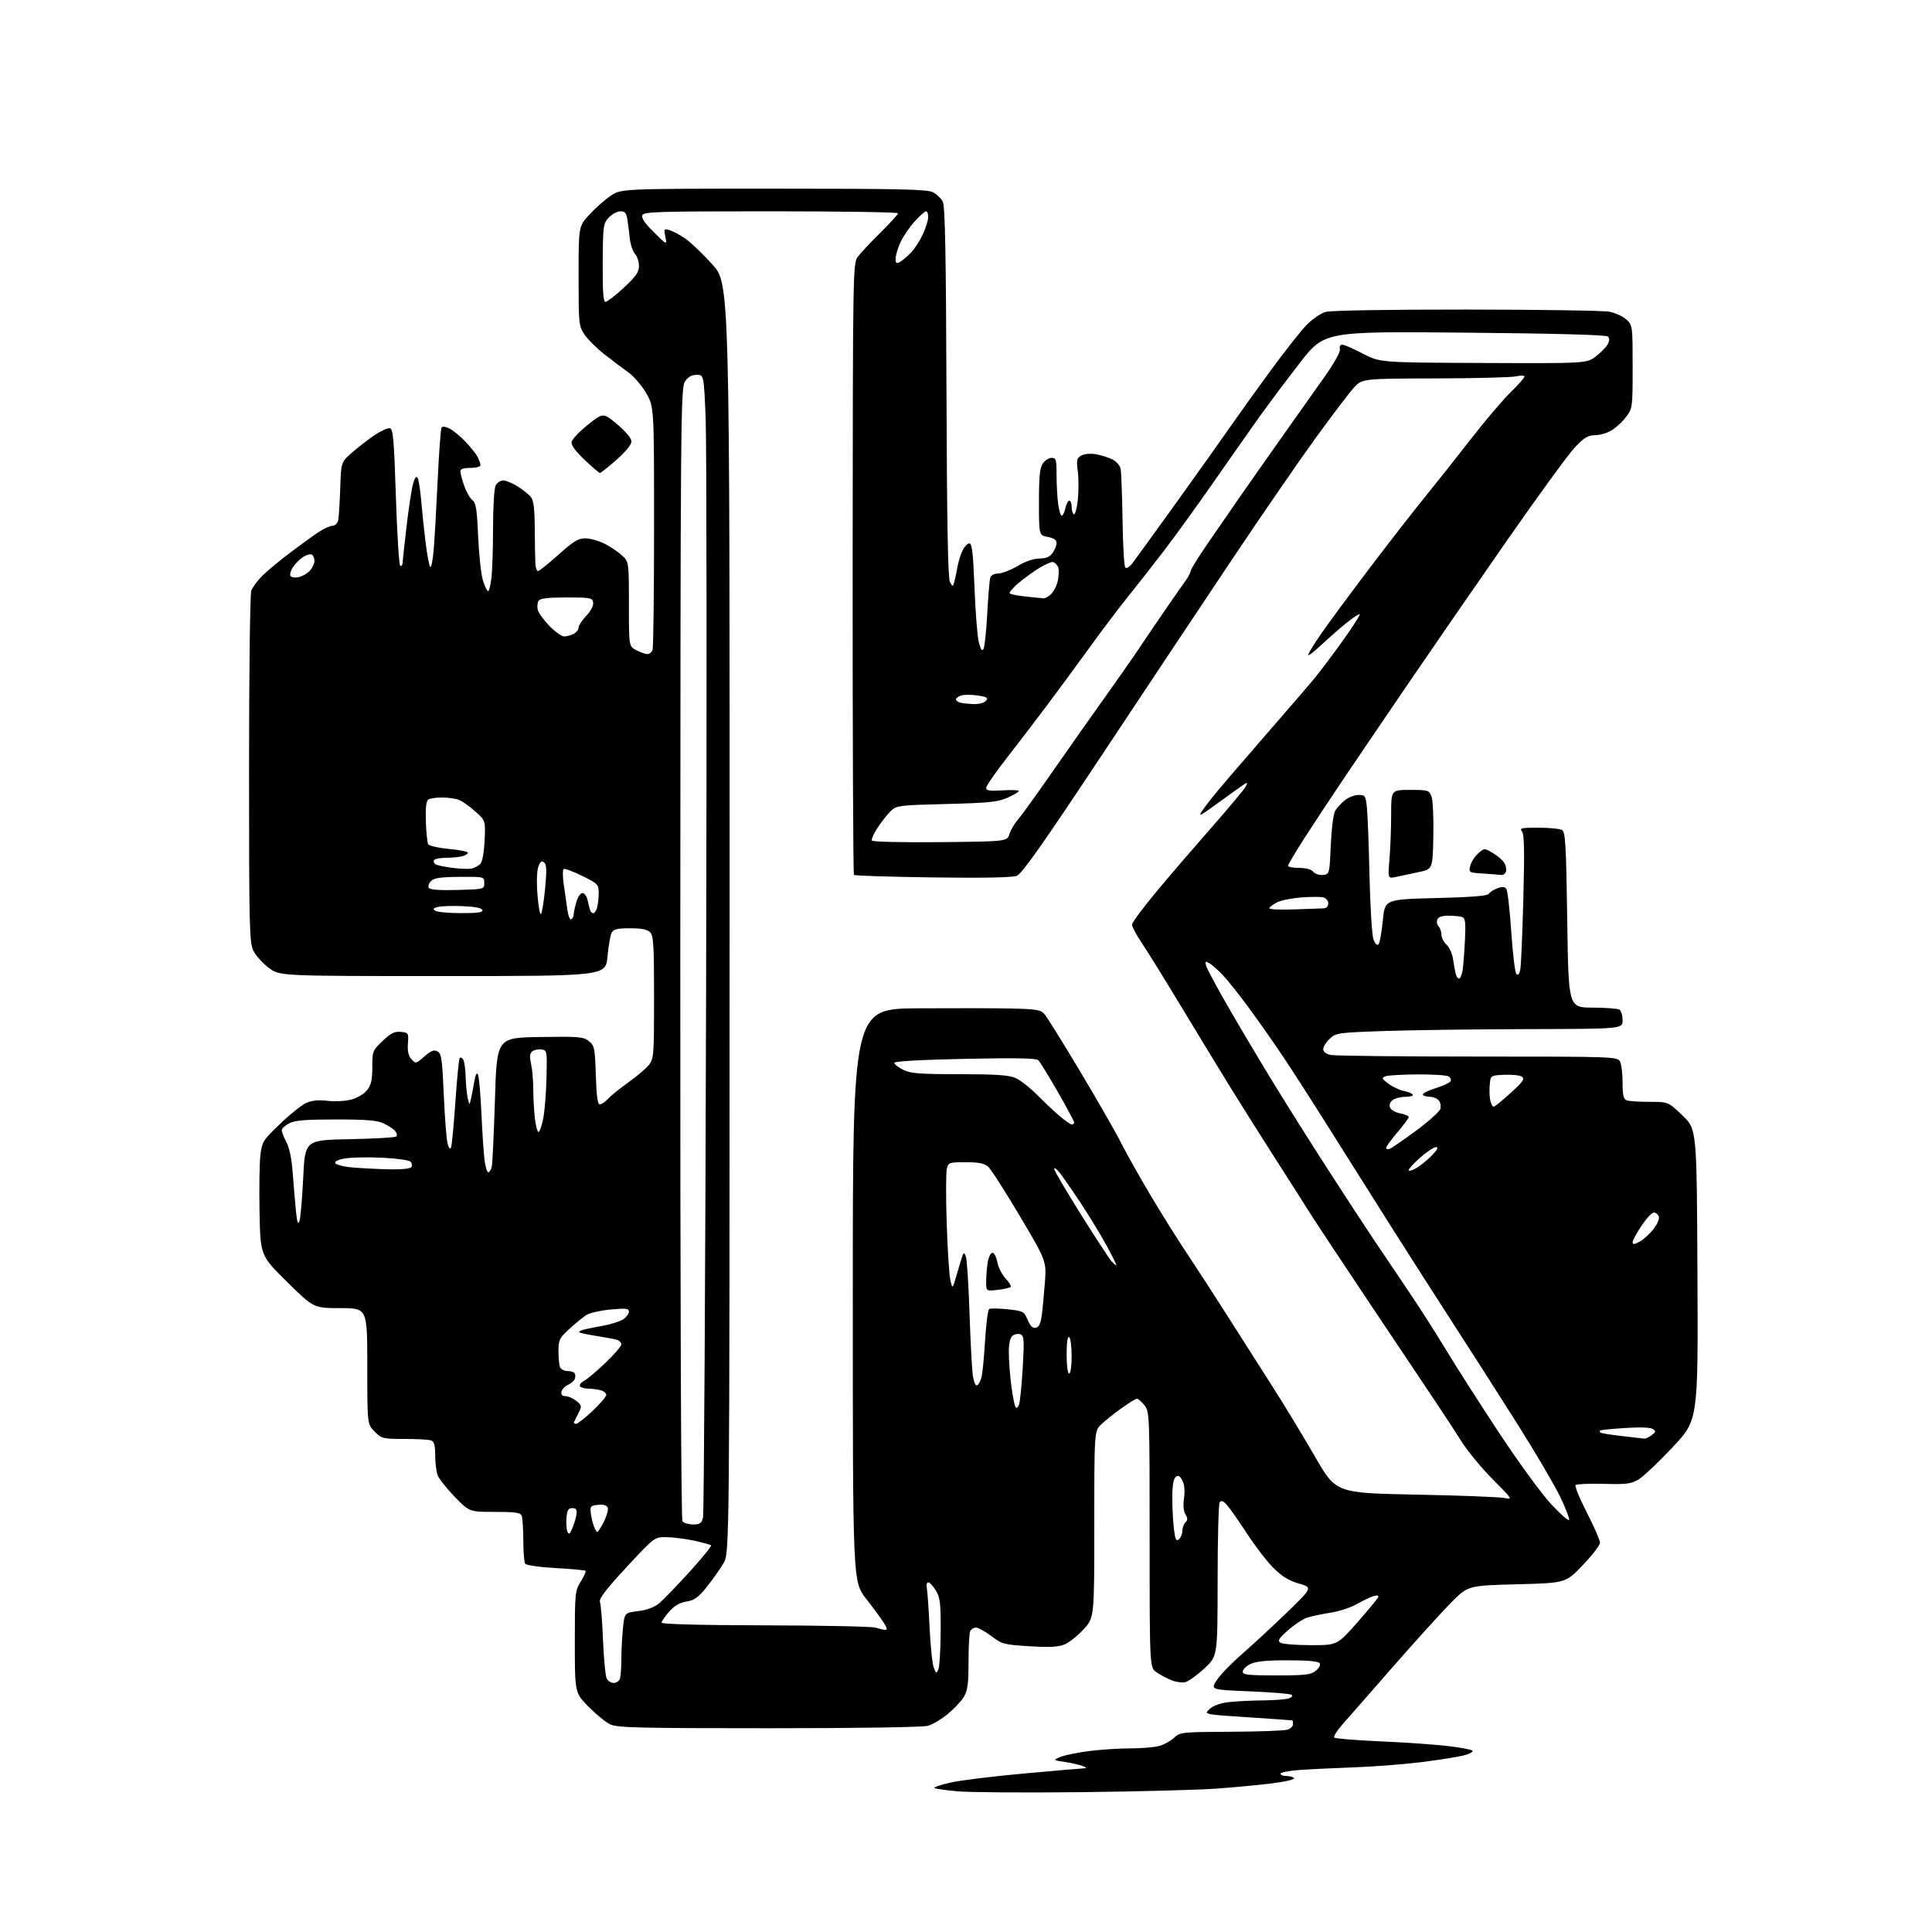 <?xml version="1.0" encoding="UTF-8" standalone="no"?>
<svg 
  version="1.1" 
  xmlns="http://www.w3.org/2000/svg" 
  xmlns:xlink="http://www.w3.org/1999/xlink" 
  xmlns:svg="http://www.w3.org/2000/svg"
  xmlns:rdf="http://www.w3.org/1999/02/22-rdf-syntax-ns#"
  xmlns:cc="http://creativecommons.org/ns#"
  xmlns:dc="http://purl.org/dc/elements/1.1/"
  viewBox="0 0 768 768"
  width="768"
  height="768"
>
<style>svg {background-color: white; }</style>"
<path stroke="none" fill="black" fill-rule="evenodd" d="M430.00,712.41C407.73,712.66 385.56,712.51 380.73,712.08C375.91,711.65 371.72,711.05 371.41,710.75C371.11,710.44 374.02,709.47 377.89,708.59C381.75,707.71 394.87,706.10 407.03,705.00C419.19,703.90 429.89,702.97 430.82,702.94C432.09,702.89 431.99,702.67 430.38,702.02C429.22,701.55 426.07,700.83 423.38,700.42C418.50,699.67 418.50,699.67 421.63,698.38C423.35,697.67 428.51,696.62 433.10,696.05C437.69,695.47 445.06,695.00 449.48,695.00C453.90,695.00 459.04,694.56 460.92,694.02C462.79,693.49 465.41,692.02 466.74,690.77C469.08,688.57 469.80,688.50 489.33,688.40C500.42,688.34 510.51,687.98 511.75,687.58C512.99,687.19 514.00,686.22 514.00,685.43C514.00,684.64 513.89,683.95 513.75,683.89C513.61,683.83 505.63,683.27 496.02,682.64C478.54,681.50 478.54,681.50 480.81,679.38C482.23,678.07 485.05,677.03 488.29,676.64C491.16,676.30 497.32,675.98 502.00,675.94C506.68,675.89 511.37,675.52 512.43,675.10C513.66,674.62 513.96,674.10 513.26,673.66C512.65,673.28 505.18,672.68 496.66,672.33C481.17,671.69 481.17,671.69 483.72,667.84C485.12,665.72 489.70,661.01 493.89,657.36C498.07,653.72 506.07,646.31 511.65,640.91C521.79,631.08 521.79,631.08 516.29,629.48C512.24,628.30 509.56,626.64 506.13,623.19C503.56,620.61 498.83,614.45 495.61,609.50C492.39,604.55 488.83,599.48 487.69,598.24C486.15,596.55 485.43,596.29 484.83,597.24C484.39,597.93 484.02,611.97 484.02,628.44C484.00,658.38 484.00,658.38 478.75,663.23C475.86,665.90 472.48,668.34 471.23,668.66C469.98,668.97 467.51,668.65 465.73,667.94C463.95,667.23 461.26,665.80 459.75,664.76C457.00,662.86 457.00,662.86 457.00,612.07C457.00,562.19 456.96,561.22 454.93,558.63C453.79,557.19 452.46,556.00 451.98,556.00C451.50,556.00 448.74,557.69 445.86,559.75C442.98,561.81 439.36,564.70 437.81,566.17C435.00,568.85 435.00,568.85 435.00,605.95C435.00,643.04 435.00,643.04 430.75,647.67C428.41,650.21 425.02,652.92 423.21,653.68C420.73,654.72 417.29,654.90 409.21,654.41C399.04,653.78 398.28,653.58 394.09,650.38C391.66,648.52 388.89,647.00 387.94,647.00C386.99,647.00 385.94,647.71 385.61,648.58C385.27,649.45 385.00,654.96 385.00,660.83C384.99,669.52 384.64,672.07 383.11,674.59C382.07,676.29 379.19,679.35 376.71,681.39C374.22,683.42 370.69,685.52 368.85,686.04C366.89,686.60 340.80,687.00 305.66,687.00C254.15,687.00 245.36,686.79 242.60,685.48C240.83,684.64 236.94,681.47 233.94,678.44C228.50,672.92 228.50,672.92 228.50,652.71C228.50,633.20 228.58,632.37 230.86,628.70C232.16,626.61 233.02,624.69 232.77,624.43C232.51,624.18 227.17,623.68 220.90,623.33C214.45,622.97 209.18,622.22 208.77,621.60C208.36,620.99 208.02,616.82 208.02,612.33C208.01,607.84 207.73,603.45 207.39,602.58C206.89,601.28 204.97,601.00 196.69,601.00C186.60,601.00 186.60,601.00 180.78,595.02C177.58,591.73 174.52,587.87 173.98,586.45C173.44,585.03 173.00,581.47 173.00,578.54C173.00,574.61 172.59,573.06 171.42,572.61C170.55,572.27 165.79,572.00 160.84,572.00C152.23,572.00 151.72,571.87 148.92,569.08C146.00,566.15 146.00,566.15 146.00,543.08C146.00,520.00 146.00,520.00 135.34,520.00C124.68,520.00 124.68,520.00 114.09,509.54C103.50,499.08 103.50,499.08 103.17,481.79C102.99,472.28 103.15,462.04 103.52,459.04C104.16,453.90 104.60,453.20 111.35,446.73C115.28,442.96 119.96,439.22 121.74,438.43C123.96,437.44 126.64,437.17 130.24,437.60C133.16,437.94 137.37,437.71 139.70,437.08C142.05,436.45 144.79,434.81 145.95,433.34C147.54,431.31 148.00,429.27 148.00,424.21C148.00,417.88 148.12,417.58 152.10,413.79C155.37,410.68 156.84,409.95 159.34,410.19C162.38,410.49 162.46,410.63 162.15,414.83C161.93,417.87 162.35,419.73 163.56,421.06C165.24,422.92 165.36,422.89 168.69,419.97C171.34,417.64 172.49,417.19 173.90,417.95C175.49,418.79 175.80,420.96 176.42,435.38C176.81,444.43 177.50,453.12 177.94,454.67C178.51,456.64 178.93,457.04 179.32,456.00C179.64,455.18 180.40,447.09 181.02,438.03C181.64,428.98 182.40,421.16 182.70,420.68C183.00,420.19 183.64,420.40 184.11,421.14C184.58,421.89 185.03,424.98 185.10,428.00C185.18,431.02 185.55,434.85 185.93,436.50C186.62,439.50 186.62,439.50 187.28,436.50C187.64,434.85 188.23,431.75 188.60,429.62C189.03,427.12 189.53,426.23 190.00,427.12C190.40,427.88 191.02,434.89 191.38,442.70C191.73,450.50 192.30,458.94 192.65,461.45C192.99,463.95 193.65,466.00 194.12,466.00C194.58,466.00 195.20,464.99 195.49,463.75C195.77,462.51 196.34,450.48 196.75,437.00C197.50,412.50 197.50,412.50 214.61,412.23C230.25,411.98 231.93,412.12 234.10,413.88C236.31,415.67 236.51,416.62 236.85,427.40C237.11,435.75 237.56,439.00 238.45,439.00C239.13,439.00 240.55,438.05 241.60,436.88C242.64,435.72 246.31,432.75 249.74,430.30C253.18,427.84 256.89,424.69 257.99,423.28C259.88,420.89 260.00,419.25 260.00,396.44C260.00,375.68 259.77,371.91 258.43,370.57C257.33,369.47 254.94,369.00 250.46,369.00C245.40,369.00 243.88,369.36 243.14,370.75C242.63,371.71 241.88,375.99 241.49,380.25C240.77,388.00 240.77,388.00 175.96,388.00C111.16,388.00 111.16,388.00 106.83,384.72C104.45,382.92 101.71,379.88 100.75,377.97C99.14,374.77 99.00,369.21 99.00,305.82C99.00,266.81 99.39,236.09 99.91,234.73C100.41,233.41 102.33,230.83 104.16,228.99C106.00,227.15 110.80,223.14 114.84,220.07C118.88,217.01 124.03,213.26 126.29,211.75C128.55,210.24 131.20,209.00 132.18,209.00C133.22,209.00 134.16,208.06 134.44,206.75C134.70,205.51 135.06,199.82 135.25,194.10C135.58,183.69 135.58,183.69 140.04,179.81C142.49,177.68 146.51,174.58 148.97,172.93C151.43,171.29 154.13,170.07 154.97,170.23C156.27,170.48 156.63,174.56 157.38,197.76C157.87,212.74 158.65,225.00 159.13,225.00C159.61,225.00 160.00,224.59 160.00,224.10C160.00,223.60 160.69,217.18 161.54,209.85C162.39,202.51 163.55,194.74 164.13,192.58C164.84,189.92 165.43,189.08 165.98,189.97C166.43,190.69 167.08,194.70 167.42,198.89C167.77,203.08 168.55,210.55 169.16,215.50C169.77,220.45 170.61,224.88 171.02,225.34C171.44,225.80 172.06,222.65 172.42,218.34C172.77,214.03 173.48,201.60 173.99,190.72C174.50,179.84 175.19,170.50 175.52,169.97C175.88,169.39 177.17,169.56 178.81,170.42C180.29,171.20 183.13,173.56 185.13,175.67C187.13,177.78 189.27,180.48 189.88,181.68C190.50,182.89 191.00,184.35 191.00,184.93C191.00,185.52 189.20,186.00 187.00,186.00C184.27,186.00 183.00,186.44 183.00,187.37C183.00,188.13 183.69,190.72 184.53,193.12C185.37,195.53 186.83,198.08 187.78,198.79C189.20,199.86 189.60,202.39 190.07,213.29C190.39,220.56 191.25,228.41 191.98,230.75C192.72,233.09 193.63,235.00 194.02,235.00C194.41,235.00 195.01,232.64 195.35,229.75C195.70,226.86 195.99,217.83 195.99,209.68C196.00,201.40 196.46,194.02 197.04,192.93C197.60,191.87 198.96,191.00 200.06,191.00C201.15,191.00 203.72,192.06 205.78,193.36C207.84,194.66 210.20,196.53 211.01,197.52C212.12,198.85 212.52,202.15 212.58,210.40C212.62,216.51 212.73,222.74 212.83,224.25C212.92,225.76 213.39,227.00 213.88,227.00C214.36,227.00 218.01,224.07 222.00,220.50C227.93,215.18 229.87,214.00 232.66,214.00C234.54,214.00 237.97,214.95 240.29,216.11C242.61,217.27 245.74,219.38 247.25,220.80C250.00,223.37 250.00,223.37 250.00,240.16C250.00,256.95 250.00,256.95 252.95,258.47C254.57,259.31 256.55,260.00 257.34,260.00C258.14,260.00 259.06,259.29 259.39,258.42C259.73,257.55 260.00,235.44 260.00,209.29C260.00,161.74 260.00,161.74 256.88,156.29C255.16,153.28 251.91,149.53 249.63,147.90C247.36,146.29 243.08,143.06 240.12,140.73C237.16,138.40 233.67,134.93 232.37,133.02C230.07,129.64 230.00,128.92 230.00,109.75C230.00,89.96 230.00,89.96 234.23,85.37C236.55,82.85 240.35,79.48 242.66,77.89C246.86,75.00 246.86,75.00 307.48,75.00C357.78,75.00 368.56,75.24 370.84,76.41C372.34,77.19 374.11,78.88 374.78,80.16C375.68,81.91 376.05,101.03 376.24,156.00C376.43,208.45 376.82,230.05 377.63,231.41C378.74,233.30 378.77,233.30 379.33,231.41C379.64,230.36 380.20,227.70 380.58,225.50C380.96,223.30 381.89,220.26 382.66,218.75C383.42,217.24 384.65,216.00 385.37,216.00C386.39,216.00 386.85,220.07 387.38,233.75C387.76,243.51 388.54,253.28 389.13,255.46C389.88,258.27 390.42,258.99 390.97,257.96C391.41,257.16 392.07,250.88 392.44,244.00C392.81,237.12 393.35,230.71 393.63,229.75C393.95,228.65 395.13,227.99 396.82,227.98C398.29,227.97 401.75,226.63 404.50,225.00C407.59,223.17 410.91,222.03 413.19,222.02C415.86,222.00 417.32,221.38 418.44,219.78C419.30,218.56 420.00,216.78 420.00,215.82C420.00,214.63 418.90,213.88 416.50,213.43C413.00,212.78 413.00,212.78 413.00,199.61C413.00,189.31 413.34,185.96 414.56,184.22C415.41,183.00 416.99,182.00 418.06,182.00C419.79,182.00 420.00,182.73 420.00,188.86C420.00,192.63 420.29,197.81 420.64,200.36C420.99,202.91 421.62,205.00 422.06,205.00C422.49,205.00 423.14,203.65 423.50,202.00C423.86,200.35 424.57,199.00 425.08,199.00C425.59,199.00 426.00,200.10 426.00,201.44C426.00,202.78 426.39,204.12 426.87,204.42C427.35,204.72 428.06,202.23 428.43,198.89C428.81,195.55 428.82,190.42 428.46,187.50C427.86,182.74 428.02,182.06 429.91,181.05C431.16,180.38 433.56,180.19 435.76,180.59C437.82,180.96 440.73,181.89 442.24,182.65C443.74,183.41 445.19,185.04 445.46,186.27C445.72,187.50 446.07,196.68 446.22,206.67C446.37,216.66 446.87,225.20 447.32,225.65C447.77,226.10 449.01,225.35 450.08,223.99C451.14,222.62 459.12,211.60 467.82,199.50C476.51,187.40 486.27,173.68 489.51,169.00C492.76,164.32 499.87,154.43 505.32,147.00C510.77,139.57 517.07,131.58 519.34,129.24C521.61,126.87 525.02,124.53 526.97,123.99C529.08,123.41 551.65,123.03 583.00,123.05C611.88,123.07 637.44,123.46 639.80,123.92C642.17,124.38 645.21,125.79 646.55,127.05C648.96,129.31 649.00,129.64 649.00,145.83C649.00,162.06 648.96,162.36 646.38,165.74C644.95,167.63 642.36,170.03 640.63,171.08C638.91,172.13 635.95,172.99 634.07,173.00C631.27,173.00 629.79,173.89 626.07,177.80C623.55,180.44 611.34,197.20 598.91,215.05C586.49,232.90 568.96,258.30 559.96,271.50C550.96,284.70 539.35,301.80 534.16,309.50C528.97,317.20 521.86,327.97 518.36,333.43C514.86,338.90 512.00,343.74 512.00,344.18C512.00,344.63 513.97,345.00 516.38,345.00C519.11,345.00 521.24,345.58 522.04,346.55C522.76,347.41 524.48,347.97 525.91,347.80C528.49,347.50 528.50,347.48 529.00,336.00C529.28,329.61 530.05,323.53 530.74,322.33C531.43,321.13 533.18,319.22 534.63,318.08C536.08,316.93 538.53,316.00 540.06,316.00C542.70,316.00 542.89,316.30 543.39,321.25C543.68,324.14 544.14,336.43 544.41,348.56C544.68,360.69 545.39,371.90 545.99,373.47C546.64,375.17 547.44,375.96 547.97,375.41C548.46,374.91 549.23,370.68 549.68,366.00C550.50,357.50 550.50,357.50 570.79,357.00C584.89,356.65 591.30,356.14 591.81,355.31C592.21,354.66 593.73,353.67 595.19,353.12C597.11,352.39 598.10,352.44 598.77,353.30C599.28,353.96 600.17,361.63 600.75,370.35C601.32,379.06 602.24,386.64 602.79,387.19C603.47,387.87 603.98,387.25 604.34,385.35C604.64,383.78 605.19,371.13 605.55,357.23C606.06,337.89 605.93,331.62 604.99,330.48C603.92,329.19 604.78,329.00 611.63,329.02C615.96,329.02 620.17,329.46 621.00,329.98C622.27,330.78 622.58,336.25 623.00,365.71C623.50,400.50 623.50,400.50 633.00,400.54C638.23,400.56 643.06,400.92 643.75,401.35C644.44,401.77 645.00,403.67 645.00,405.56C645.00,409.00 645.00,409.00 607.25,409.09C586.49,409.14 560.87,409.48 550.33,409.84C531.85,410.48 531.06,410.59 528.58,412.92C527.16,414.26 526.00,416.11 526.00,417.05C526.00,418.15 527.09,418.97 529.12,419.38C530.84,419.72 557.15,420.00 587.59,420.00C641.28,420.00 642.96,420.06 643.96,421.93C644.53,423.00 645.00,426.77 645.00,430.33C645.00,435.29 645.37,436.93 646.58,437.39C647.45,437.73 651.54,438.00 655.67,438.00C663.18,438.00 663.18,438.00 668.84,443.44C674.50,448.88 674.50,448.88 674.76,506.69C675.03,564.50 675.03,564.50 665.00,575.18C659.49,581.05 653.42,586.81 651.52,587.99C648.47,589.87 646.82,590.09 637.58,589.85C631.81,589.70 626.75,589.92 626.33,590.33C625.91,590.75 627.93,595.69 630.81,601.30C633.70,606.91 636.04,612.29 636.03,613.26C636.01,614.22 632.94,618.22 629.20,622.14C622.40,629.27 622.40,629.27 602.99,629.78C583.58,630.29 583.58,630.29 576.99,636.90C573.37,640.53 563.00,651.96 553.95,662.31C544.90,672.66 535.74,683.12 533.58,685.56C531.43,688.00 529.99,690.32 530.38,690.71C530.77,691.11 538.83,691.77 548.30,692.19C557.76,692.60 569.77,693.43 574.99,694.01C580.21,694.60 584.85,695.45 585.30,695.90C585.76,696.36 584.17,697.22 581.78,697.83C579.38,698.43 571.82,699.62 564.96,700.48C558.11,701.34 545.98,702.28 538.00,702.56C530.02,702.84 520.24,703.32 516.25,703.62C512.26,703.92 509.00,704.58 509.00,705.09C509.00,705.59 510.10,706.00 511.44,706.00C512.78,706.00 514.13,706.40 514.42,706.88C514.72,707.36 510.81,708.28 505.73,708.91C500.66,709.54 490.65,710.49 483.50,711.01C476.35,711.53 452.27,712.16 430.00,712.41zM243.93,669.00C244.95,669.00 246.06,668.29 246.39,667.42C246.73,666.55 247.00,663.01 247.00,659.56C247.00,656.12 247.29,650.55 247.64,647.20C248.27,641.11 248.27,641.11 253.71,640.43C257.33,639.98 260.13,638.92 262.13,637.24C263.77,635.86 269.18,630.25 274.15,624.79C279.11,619.32 282.94,614.60 282.64,614.31C282.35,614.02 279.27,613.17 275.80,612.42C272.34,611.68 267.40,611.05 264.83,611.04C260.15,611.00 260.15,611.00 248.99,623.05C240.80,631.90 238.01,635.56 238.49,636.80C238.86,637.74 239.41,644.58 239.71,652.00C240.02,659.42 240.67,666.29 241.17,667.25C241.66,668.21 242.91,669.00 243.93,669.00zM507.39,666.00C518.90,666.00 521.10,665.74 523.05,664.16C524.33,663.12 525.01,661.82 524.60,661.16C524.12,660.38 519.92,660.00 511.89,660.00C503.10,660.00 499.11,660.41 496.95,661.53C495.33,662.36 494.00,663.71 494.00,664.53C494.00,665.75 496.26,666.00 507.39,666.00zM373.04,663.50C373.49,662.40 373.89,655.65 373.93,648.50C373.98,637.23 373.73,635.07 372.01,632.25C370.92,630.46 369.56,629.00 369.00,629.00C368.43,629.00 368.17,630.01 368.42,631.25C368.68,632.49 369.17,639.52 369.52,646.88C369.86,654.23 370.61,661.43 371.18,662.88C372.16,665.35 372.27,665.38 373.04,663.50zM521.04,653.98C531.58,654.00 531.58,654.00 539.54,644.96C543.92,640.00 547.67,635.45 547.87,634.86C548.11,634.17 547.40,634.05 545.87,634.52C544.57,634.93 541.63,636.34 539.34,637.67C537.06,639.00 532.33,640.53 528.84,641.08C525.35,641.62 521.15,642.52 519.50,643.08C517.85,643.63 514.48,645.87 512.00,648.06C508.31,651.32 507.77,652.21 509.00,653.00C509.82,653.53 515.24,653.98 521.04,653.98zM351.84,647.90C352.83,647.97 352.70,647.25 351.34,645.11C350.33,643.51 347.14,639.17 344.25,635.46C339.00,628.70 339.00,628.70 339.00,514.85C339.00,401.00 339.00,401.00 364.75,400.82C378.91,400.73 395.68,400.76 402.00,400.90C412.12,401.13 413.71,401.41 415.24,403.18C416.20,404.30 422.59,414.56 429.43,426.00C436.27,437.44 443.53,450.10 445.56,454.15C447.59,458.19 452.86,467.57 457.27,475.00C461.69,482.43 468.31,493.00 471.99,498.50C475.67,504.00 482.97,515.25 488.20,523.50C493.43,531.75 501.46,544.35 506.03,551.50C510.61,558.65 518.11,571.02 522.71,579.00C531.06,593.50 531.06,593.50 562.78,594.13C580.23,594.47 596.08,595.08 598.00,595.48C601.43,596.19 601.33,596.04 593.42,588.09C588.97,583.62 583.35,576.80 580.92,572.93C578.49,569.07 573.71,561.76 570.31,556.70C566.90,551.64 554.95,533.77 543.75,517.00C532.54,500.23 522.05,484.37 520.44,481.76C518.82,479.16 513.00,470.01 507.50,461.43C502.00,452.85 493.98,440.13 489.67,433.17C485.36,426.20 476.41,411.50 469.77,400.50C463.14,389.50 455.98,377.94 453.86,374.80C451.74,371.67 450.00,368.41 450.00,367.56C450.00,366.71 454.62,360.50 460.27,353.75C465.92,347.01 475.84,335.48 482.30,328.13C488.77,320.78 494.54,313.86 495.13,312.76C495.98,311.16 495.93,310.92 494.85,311.58C494.11,312.03 490.35,314.70 486.50,317.52C482.65,320.33 478.87,323.01 478.10,323.47C477.06,324.09 476.91,323.94 477.50,322.90C477.95,322.13 479.91,319.48 481.86,317.00C483.82,314.52 492.87,303.95 501.97,293.50C511.08,283.05 520.38,272.25 522.64,269.50C524.90,266.75 529.95,260.03 533.86,254.57C537.77,249.10 540.76,244.43 540.51,244.18C540.26,243.92 537.90,245.46 535.28,247.59C532.65,249.72 528.14,253.67 525.25,256.37C522.36,259.08 520.00,260.87 520.00,260.36C520.00,259.85 522.32,256.07 525.15,251.97C527.98,247.86 536.61,236.18 544.32,226.00C552.03,215.82 562.01,203.00 566.49,197.50C570.97,192.00 579.17,181.65 584.72,174.50C590.26,167.35 597.32,159.04 600.40,156.03C603.48,153.03 606.00,150.18 606.00,149.70C606.00,149.23 604.54,149.18 602.75,149.60C600.96,150.02 586.42,150.39 570.44,150.43C541.38,150.50 541.38,150.50 537.94,154.38C536.05,156.51 529.23,165.51 522.80,174.38C516.36,183.24 501.46,204.90 489.68,222.50C477.91,240.10 454.46,275.33 437.58,300.80C414.54,335.55 406.22,347.35 404.19,348.15C402.43,348.84 390.91,349.06 370.77,348.79C353.87,348.56 339.78,348.11 339.46,347.79C339.14,347.47 338.91,292.67 338.94,226.00C339.01,108.09 339.06,104.72 340.93,102.15C341.99,100.69 346.03,96.36 349.93,92.53C353.82,88.69 357.00,85.20 357.00,84.78C357.00,84.35 334.26,84.00 306.47,84.00C261.14,84.00 255.87,84.16 255.33,85.59C254.91,86.67 256.42,88.87 259.95,92.34C265.18,97.50 265.18,97.50 264.49,94.15C263.84,90.99 263.93,90.84 266.15,91.48C267.44,91.85 270.26,93.36 272.40,94.83C274.55,96.30 279.40,100.93 283.18,105.12C290.07,112.74 290.07,112.74 290.03,365.04C290.00,617.33 290.00,617.33 287.60,621.41C286.28,623.66 283.32,627.86 281.01,630.75C277.60,635.03 276.10,636.12 272.90,636.63C270.17,637.07 268.08,638.29 265.99,640.66C264.35,642.54 263.00,644.50 263.00,645.03C263.00,645.64 278.48,646.04 304.25,646.10C326.94,646.15 346.62,646.56 348.00,647.00C349.38,647.44 351.10,647.85 351.84,647.90zM468.64,611.88C469.39,611.26 470.00,609.78 470.00,608.58C470.00,607.38 470.55,605.85 471.22,605.18C472.19,604.21 472.19,603.53 471.24,602.01C470.47,600.78 470.26,598.39 470.66,595.49C471.07,592.50 470.83,590.05 469.98,588.46C468.97,586.58 468.37,586.28 467.34,587.13C466.45,587.87 466.00,590.63 466.01,595.37C466.01,599.29 466.30,604.87 466.65,607.76C467.16,612.04 467.53,612.80 468.64,611.88zM227.52,607.50C228.22,605.85 228.95,603.38 229.15,602.00C229.42,600.05 229.06,599.50 227.50,599.50C225.90,599.50 225.44,600.27 225.18,603.36C225.01,605.48 225.18,607.95 225.55,608.86C226.10,610.17 226.49,609.90 227.52,607.50zM237.45,609.00C237.73,609.00 238.90,607.16 240.05,604.90C241.20,602.65 241.89,600.15 241.58,599.34C241.20,598.36 239.92,597.98 237.76,598.19C234.80,598.47 234.53,598.77 234.85,601.44C235.04,603.05 235.59,605.42 236.07,606.69C236.55,607.96 237.18,609.00 237.45,609.00zM275.51,606.00C278.23,606.00 278.88,605.55 279.46,603.25C279.84,601.74 280.40,506.70 280.69,392.05C280.99,277.41 280.90,175.82 280.51,166.30C279.79,149.00 279.79,149.00 276.92,149.00C274.90,149.00 273.52,149.81 272.27,151.71C270.59,154.28 270.50,165.75 270.43,378.96C270.39,518.23 270.72,603.97 271.30,604.75C271.82,605.44 273.71,606.00 275.51,606.00zM623.77,604.19C623.96,603.61 622.31,599.39 620.11,594.82C617.90,590.24 610.33,577.38 603.29,566.23C596.26,555.08 584.89,537.31 578.04,526.73C571.19,516.15 559.75,498.27 552.62,487.00C545.49,475.73 534.43,458.18 528.03,448.00C521.63,437.82 513.53,425.23 510.03,420.00C506.53,414.77 500.54,406.23 496.71,401.00C492.89,395.77 488.13,389.78 486.13,387.67C484.13,385.56 481.67,383.39 480.66,382.84C479.04,381.95 478.90,382.11 479.54,384.12C479.94,385.38 483.64,392.28 487.76,399.45C491.88,406.63 499.63,419.70 504.99,428.50C510.34,437.30 520.67,453.73 527.95,465.00C535.23,476.27 543.46,488.88 546.24,493.00C549.02,497.12 555.10,506.12 559.73,513.00C564.37,519.88 571.13,530.45 574.76,536.50C578.39,542.55 587.74,557.17 595.53,569.00C603.43,580.98 612.74,593.77 616.56,597.87C620.33,601.93 623.58,604.77 623.77,604.19zM653.56,571.87C654.14,571.94 655.49,571.33 656.56,570.52C658.24,569.24 658.30,568.90 657.00,568.03C656.09,567.42 651.79,567.27 646.00,567.65C640.77,567.99 636.31,568.44 636.08,568.64C635.85,568.84 635.87,569.21 636.13,569.46C636.38,569.72 640.17,570.33 644.55,570.83C648.92,571.33 652.98,571.80 653.56,571.87zM228.98,566.00C229.61,566.00 232.57,563.68 235.56,560.85C238.55,558.03 241.00,555.15 241.00,554.47C241.00,553.79 239.99,552.96 238.75,552.63C237.51,552.30 235.29,552.02 233.81,552.01C232.33,552.01 230.85,551.57 230.53,551.05C230.21,550.53 230.97,549.55 232.22,548.89C233.47,548.22 237.31,544.97 240.75,541.68C244.19,538.38 247.00,535.11 247.00,534.41C247.00,533.71 246.21,532.90 245.25,532.61C244.29,532.31 240.63,531.62 237.12,531.07C233.61,530.52 230.54,529.87 230.29,529.63C230.05,529.38 230.67,528.94 231.67,528.65C232.68,528.35 236.17,527.64 239.42,527.06C242.68,526.48 246.39,525.32 247.67,524.48C248.95,523.64 250.00,522.26 250.00,521.42C250.00,520.11 248.90,519.98 242.75,520.55C238.76,520.92 234.41,521.90 233.09,522.74C231.76,523.58 228.72,526.06 226.34,528.26C222.38,531.90 222.00,532.68 222.00,537.05C222.00,539.68 222.27,542.55 222.61,543.42C222.94,544.29 224.26,545.00 225.55,545.00C226.83,545.00 228.13,545.41 228.44,545.91C228.75,546.41 228.77,547.43 228.48,548.18C228.20,548.93 226.96,549.98 225.74,550.52C224.51,551.06 223.36,552.29 223.18,553.25C222.96,554.43 223.49,555.00 224.82,555.00C225.90,555.00 227.82,555.85 229.10,556.88C231.27,558.64 231.33,558.96 230.00,561.63C229.21,563.21 228.40,564.84 228.20,565.25C228.00,565.66 228.35,566.00 228.98,566.00zM405.08,558.31C405.49,557.20 406.15,550.60 406.55,543.66C407.19,532.45 407.08,530.97 405.62,530.41C404.72,530.06 403.31,530.33 402.49,531.01C401.49,531.84 401.01,534.08 401.03,537.87C401.05,540.97 401.49,546.79 402.01,550.81C402.53,554.84 403.27,558.63 403.65,559.24C404.07,559.93 404.61,559.58 405.08,558.31zM388.33,550.72C388.91,550.53 389.73,549.10 390.14,547.56C390.56,546.01 391.21,539.39 391.59,532.84C391.97,526.30 392.71,520.68 393.22,520.36C393.74,520.04 397.06,520.09 400.60,520.47C406.78,521.14 407.10,521.31 408.50,524.66C409.51,527.08 410.50,528.05 411.72,527.82C412.97,527.58 413.66,526.17 414.10,522.99C414.44,520.52 415.00,514.63 415.35,509.89C415.99,501.28 415.99,501.28 405.39,483.39C399.56,473.55 393.89,464.71 392.79,463.75C391.29,462.45 389.02,462.00 383.91,462.00C377.32,462.00 377.01,462.11 376.38,464.64C376.01,466.08 375.99,475.87 376.33,486.39C376.67,496.90 377.33,507.07 377.80,509.00C378.65,512.50 378.65,512.50 380.37,506.50C381.32,503.20 382.34,499.82 382.65,499.00C383.09,497.81 383.36,497.91 383.96,499.50C384.37,500.60 385.01,510.50 385.38,521.50C385.75,532.50 386.32,543.65 386.66,546.29C387.00,548.99 387.73,550.92 388.33,550.72zM425.00,546.00C425.57,546.00 426.00,543.02 426.00,539.06C426.00,535.24 425.55,531.84 425.00,531.50C424.37,531.11 424.00,533.66 424.00,538.44C424.00,542.81 424.42,546.00 425.00,546.00zM396.55,512.75C392.00,513.26 392.00,513.26 392.01,509.38C392.02,507.25 392.30,503.81 392.64,501.75C392.98,499.69 393.83,498.00 394.52,498.00C395.21,498.00 396.09,499.69 396.47,501.75C396.85,503.81 398.33,506.73 399.76,508.24C401.18,509.75 402.07,511.26 401.73,511.61C401.38,511.95 399.05,512.47 396.55,512.75zM443.75,503.00C443.98,503.00 442.28,499.51 439.96,495.25C437.64,490.99 432.91,483.23 429.44,478.00C425.98,472.77 422.22,467.38 421.09,466.00C419.97,464.62 419.03,464.00 419.02,464.61C419.01,465.22 423.77,473.32 429.59,482.61C435.42,491.90 440.89,500.29 441.75,501.25C442.61,502.21 443.51,503.00 443.75,503.00zM651.75,493.60C653.26,492.79 655.73,490.56 657.24,488.63C658.84,486.60 659.73,484.47 659.39,483.56C659.06,482.70 658.17,482.00 657.42,482.00C656.67,482.00 654.47,484.36 652.53,487.24C650.59,490.12 649.00,493.05 649.00,493.76C649.00,494.77 649.59,494.74 651.75,493.60zM119.03,485.45C119.45,484.32 120.12,476.60 120.52,468.29C121.25,453.19 121.25,453.19 139.04,452.84C148.83,452.66 157.16,452.17 157.56,451.77C157.96,451.37 157.75,450.40 157.10,449.62C156.44,448.83 154.40,447.47 152.55,446.59C149.93,445.35 145.79,445.00 133.55,445.00C121.48,445.00 117.23,445.35 114.95,446.53C113.33,447.36 112.00,448.61 112.00,449.29C112.00,449.97 112.84,452.10 113.86,454.01C115.06,456.25 115.96,460.72 116.38,466.50C116.75,471.45 117.32,478.20 117.65,481.50C118.09,485.85 118.47,486.94 119.03,485.45zM563.03,464.32C564.70,463.34 567.48,461.06 569.23,459.27C571.42,457.00 571.92,456.00 570.84,456.00C569.98,456.00 567.19,457.84 564.64,460.08C562.09,462.33 560.00,464.61 560.00,465.14C560.00,465.68 561.36,465.31 563.03,464.32zM154.69,464.83C159.69,464.93 163.14,464.58 163.55,463.91C163.92,463.31 163.75,462.35 163.16,461.76C162.58,461.18 157.62,460.48 152.15,460.22C146.68,459.96 140.11,460.06 137.54,460.44C134.64,460.88 133.03,461.59 133.27,462.32C133.48,462.98 136.50,463.76 140.08,464.08C143.61,464.39 150.19,464.73 154.69,464.83zM552.47,456.65C553.28,456.34 557.99,453.09 562.94,449.44C567.88,445.78 572.21,441.92 572.55,440.85C572.89,439.78 572.62,438.25 571.96,437.45C571.30,436.65 569.71,436.00 568.44,436.00C567.16,436.00 565.89,435.63 565.60,435.17C565.32,434.71 567.53,433.57 570.51,432.63C573.49,431.69 576.23,430.44 576.59,429.85C576.96,429.26 576.64,428.38 575.88,427.90C575.12,427.42 569.55,427.06 563.50,427.09C557.45,427.12 551.69,427.46 550.71,427.85C549.12,428.47 549.27,428.82 551.95,430.80C553.62,432.04 556.35,433.32 558.01,433.65C559.68,433.99 561.28,434.65 561.58,435.13C561.88,435.61 560.60,436.00 558.75,436.00C556.90,436.00 554.60,436.57 553.64,437.28C552.56,438.07 552.14,439.20 552.54,440.25C552.90,441.18 554.72,442.23 556.60,442.58C558.47,442.94 560.00,443.59 560.00,444.03C560.00,444.47 557.98,447.21 555.50,450.11C553.02,453.01 551.00,455.79 551.00,456.30C551.00,456.80 551.66,456.96 552.47,456.65zM214.07,450.00C214.50,450.00 215.34,447.64 215.92,444.75C216.50,441.86 217.10,434.55 217.24,428.50C217.50,417.69 217.46,417.49 215.19,417.17C213.93,416.99 212.29,417.34 211.56,417.95C210.58,418.77 210.45,420.04 211.09,422.78C211.56,424.83 211.97,429.43 211.98,433.00C212.00,436.57 212.30,441.86 212.65,444.75C212.99,447.64 213.63,450.00 214.07,450.00zM426.09,447.00C426.59,447.00 427.00,446.64 427.00,446.20C427.00,445.76 424.05,440.25 420.44,433.95C416.83,427.65 413.35,422.01 412.69,421.41C411.86,420.64 403.14,420.49 383.50,420.91C365.90,421.28 355.50,421.87 355.50,422.50C355.50,423.05 357.07,424.29 359.00,425.25C361.96,426.73 365.40,427.00 381.28,427.00C395.40,427.00 400.92,427.36 403.53,428.45C405.43,429.24 409.35,432.28 412.24,435.20C415.13,438.11 419.23,441.96 421.34,443.75C423.46,445.54 425.60,447.00 426.09,447.00zM593.77,439.96C594.17,439.94 597.20,437.47 600.50,434.47C605.43,429.99 606.23,428.84 605.00,428.00C604.17,427.44 601.02,427.10 598.00,427.24C592.50,427.50 592.50,427.50 592.18,431.40C592.00,433.55 592.13,436.36 592.45,437.65C592.77,438.94 593.37,439.98 593.77,439.96zM579.97,389.00C580.49,389.00 581.13,387.54 581.41,385.75C581.68,383.96 582.10,378.59 582.34,373.81C582.69,366.82 582.49,365.02 581.30,364.56C580.50,364.25 578.06,364.00 575.89,364.00C573.22,364.00 571.74,364.51 571.34,365.57C571.01,366.43 571.24,367.64 571.87,368.27C572.49,368.89 573.00,370.37 573.00,371.55C573.00,372.72 573.89,374.50 574.98,375.48C576.07,376.47 577.22,378.90 577.54,380.89C577.86,382.87 578.32,385.51 578.58,386.75C578.83,387.99 579.46,389.00 579.97,389.00zM227.06,365.46C227.58,365.14 228.00,364.35 228.01,363.69C228.01,363.04 228.48,360.81 229.05,358.75C229.64,356.64 230.72,355.00 231.53,355.00C232.32,355.00 233.23,356.24 233.56,357.75C233.90,359.26 234.34,361.06 234.55,361.75C234.76,362.44 235.35,363.00 235.85,363.00C236.36,363.00 237.04,361.99 237.37,360.75C237.70,359.51 237.98,356.91 237.99,354.96C238.00,351.60 237.68,351.27 231.44,348.19C227.83,346.41 224.52,345.18 224.08,345.45C223.65,345.72 223.64,348.31 224.06,351.22C224.48,354.12 225.12,358.65 225.48,361.27C225.83,363.89 226.55,365.78 227.06,365.46zM215.05,363.30C215.46,362.86 216.20,358.32 216.69,353.20C217.38,346.00 217.30,343.66 216.31,342.84C215.35,342.04 214.78,342.44 214.02,344.46C213.41,346.04 213.26,350.59 213.65,355.62C214.01,360.28 214.64,363.74 215.05,363.30zM183.33,362.98C189.96,363.00 192.06,362.69 191.75,361.75C191.48,360.94 188.74,360.40 183.93,360.20C179.86,360.04 175.42,360.18 174.06,360.52C172.11,361.01 171.90,361.33 173.05,362.05C173.85,362.56 178.47,362.98 183.33,362.98zM514.24,361.51C519.88,361.32 525.29,361.13 526.25,361.08C527.27,361.04 528.00,360.21 528.00,359.12C528.00,358.08 527.13,357.01 526.06,356.73C525.00,356.45 521.06,356.46 517.31,356.74C513.57,357.03 509.29,357.88 507.81,358.63C506.34,359.37 504.87,360.40 504.55,360.92C504.21,361.47 508.08,361.71 514.24,361.51zM181.83,353.78C192.47,353.50 192.50,353.49 192.50,351.00C192.50,348.50 192.50,348.50 182.72,348.57C175.19,348.62 172.57,349.00 171.35,350.22C170.48,351.09 170.08,352.32 170.46,352.94C170.93,353.69 174.70,353.97 181.83,353.78zM555.09,348.56C551.68,349.31 551.68,349.31 552.34,341.51C552.70,337.21 553.00,329.27 553.00,323.85C553.00,314.00 553.00,314.00 560.52,314.00C567.74,314.00 568.09,314.11 569.05,316.64C569.60,318.09 569.93,325.18 569.78,332.39C569.50,345.50 569.50,345.50 564.00,346.66C560.98,347.29 556.97,348.15 555.09,348.56zM596.78,347.81C596.08,347.71 592.87,347.46 589.65,347.26C583.88,346.90 583.82,346.86 584.44,344.20C584.79,342.71 586.19,340.51 587.55,339.29C590.02,337.08 590.02,337.08 593.54,339.15C595.47,340.29 597.52,342.11 598.10,343.19C598.68,344.27 598.91,345.80 598.61,346.58C598.31,347.36 597.49,347.91 596.78,347.81zM187.50,345.25C188.60,344.99 190.11,344.20 190.87,343.49C191.72,342.68 192.38,339.21 192.63,334.22C193.02,326.25 193.02,326.25 188.96,322.58C186.72,320.56 183.76,318.48 182.38,317.96C181.00,317.43 177.99,317.01 175.68,317.02C173.38,317.02 170.94,317.38 170.26,317.82C169.42,318.35 169.11,321.09 169.28,326.55C169.42,330.92 169.86,335.01 170.25,335.63C170.65,336.25 174.35,337.08 178.49,337.47C182.62,337.85 186.00,338.53 186.00,338.97C186.00,339.41 184.99,340.04 183.75,340.37C182.51,340.70 179.61,340.98 177.31,340.99C175.00,340.99 172.86,341.42 172.54,341.93C172.23,342.44 172.49,343.18 173.13,343.58C173.76,343.97 176.81,344.61 179.89,345.00C182.98,345.39 186.40,345.50 187.50,345.25zM373.74,334.77C400.33,334.50 400.33,334.50 401.29,331.50C401.82,329.85 403.26,327.38 404.50,326.00C405.73,324.62 412.06,315.85 418.57,306.50C425.07,297.15 434.26,284.10 438.99,277.50C443.72,270.90 449.86,262.12 452.62,258.00C455.38,253.88 460.27,246.68 463.49,242.00C466.70,237.32 470.19,232.34 471.23,230.92C472.27,229.50 473.22,227.70 473.34,226.92C473.45,226.14 476.50,221.22 480.11,216.00C483.71,210.78 489.33,202.65 492.58,197.94C495.84,193.24 503.23,182.71 509.00,174.55C514.77,166.40 522.56,155.40 526.30,150.11C530.43,144.27 532.92,139.81 532.64,138.75C532.37,137.72 532.75,137.00 533.54,137.00C534.29,137.00 537.97,138.60 541.72,140.56C548.54,144.12 548.54,144.12 589.63,144.29C630.71,144.46 630.71,144.46 634.34,141.69C636.34,140.17 638.47,137.99 639.08,136.85C639.83,135.45 639.86,134.46 639.17,133.77C638.51,133.11 618.21,132.56 582.29,132.23C526.44,131.71 526.44,131.71 516.61,144.39C511.20,151.36 503.82,161.21 500.22,166.28C496.61,171.35 488.49,182.93 482.17,192.00C475.85,201.07 467.06,213.22 462.64,219.00C458.22,224.78 451.87,232.88 448.53,237.00C445.19,241.12 438.22,250.35 433.04,257.50C427.86,264.65 420.24,275.00 416.12,280.50C412.00,286.00 404.89,295.30 400.31,301.17C395.74,307.03 392.00,312.46 392.00,313.21C392.00,314.29 393.44,314.50 398.50,314.18C402.07,313.95 405.00,314.07 405.00,314.44C405.00,314.81 402.97,316.01 400.49,317.11C396.63,318.81 393.09,319.18 376.25,319.60C357.72,320.06 356.40,320.22 354.21,322.27C352.93,323.47 350.57,326.44 348.97,328.86C347.36,331.29 346.29,333.67 346.59,334.15C346.89,334.64 359.11,334.91 373.74,334.77zM387.13,279.88C389.18,279.95 391.27,279.38 391.94,278.57C392.93,277.38 392.38,277.03 388.66,276.47C386.21,276.10 383.25,276.10 382.10,276.47C380.94,276.84 380.00,277.52 380.00,277.99C380.00,278.47 380.79,279.06 381.75,279.31C382.71,279.56 385.13,279.82 387.13,279.88zM224.27,253.00C225.30,253.00 227.00,252.53 228.07,251.96C229.13,251.40 230.00,250.27 230.00,249.46C230.00,248.65 231.37,246.55 233.04,244.80C234.85,242.91 235.97,240.77 235.79,239.56C235.52,237.63 234.83,237.50 225.21,237.50C217.61,237.50 214.70,237.86 214.08,238.86C213.62,239.61 213.47,241.18 213.75,242.36C214.03,243.54 216.10,246.41 218.34,248.75C220.58,251.09 223.25,253.00 224.27,253.00zM414.75,237.83C415.44,237.92 416.87,237.13 417.94,236.06C419.01,234.99 420.19,232.51 420.55,230.56C420.92,228.61 420.96,226.33 420.63,225.48C420.31,224.64 419.44,223.72 418.70,223.44C417.96,223.15 414.68,224.70 411.42,226.88C408.17,229.05 404.43,231.97 403.12,233.37C400.75,235.90 400.75,235.90 403.12,236.43C404.43,236.73 407.30,237.12 409.50,237.32C411.70,237.51 414.06,237.74 414.75,237.83zM118.81,229.40C120.29,229.06 122.29,227.89 123.25,226.78C124.21,225.68 125.00,223.95 125.00,222.95C125.00,221.94 124.53,220.83 123.96,220.47C123.38,220.12 121.81,220.55 120.47,221.43C119.13,222.31 117.31,224.13 116.43,225.47C115.55,226.81 115.12,228.38 115.48,228.96C115.83,229.54 117.33,229.73 118.81,229.40zM238.51,188.00C238.16,188.00 235.41,185.67 232.40,182.81C228.81,179.42 227.01,176.96 227.21,175.71C227.37,174.65 230.26,171.58 233.64,168.89C239.77,163.99 239.77,163.99 245.39,168.71C248.86,171.64 251.00,174.22 251.00,175.49C251.00,176.76 248.70,179.58 245.07,182.78C241.80,185.65 238.85,188.00 238.51,188.00zM240.69,120.00C241.35,120.00 244.61,117.48 247.94,114.39C252.81,109.88 254.00,108.18 254.00,105.72C254.00,104.04 253.29,101.87 252.42,100.91C251.54,99.94 250.62,97.21 250.36,94.83C250.11,92.45 249.67,89.04 249.40,87.25C249.01,84.68 248.43,84.00 246.63,84.00C245.37,84.00 243.30,85.12 242.02,86.48C239.79,88.85 239.68,89.67 239.59,104.48C239.52,115.89 239.82,120.00 240.69,120.00zM357.75,104.12C358.71,103.60 360.71,101.90 362.19,100.34C363.67,98.78 365.80,95.47 366.92,93.00C368.04,90.53 368.97,87.49 368.98,86.25C368.99,85.01 368.60,84.00 368.12,84.00C367.63,84.00 365.56,85.85 363.52,88.11C361.47,90.38 358.96,94.09 357.92,96.36C356.89,98.64 356.03,101.53 356.02,102.79C356.00,104.66 356.32,104.90 357.75,104.12z" />

</svg>